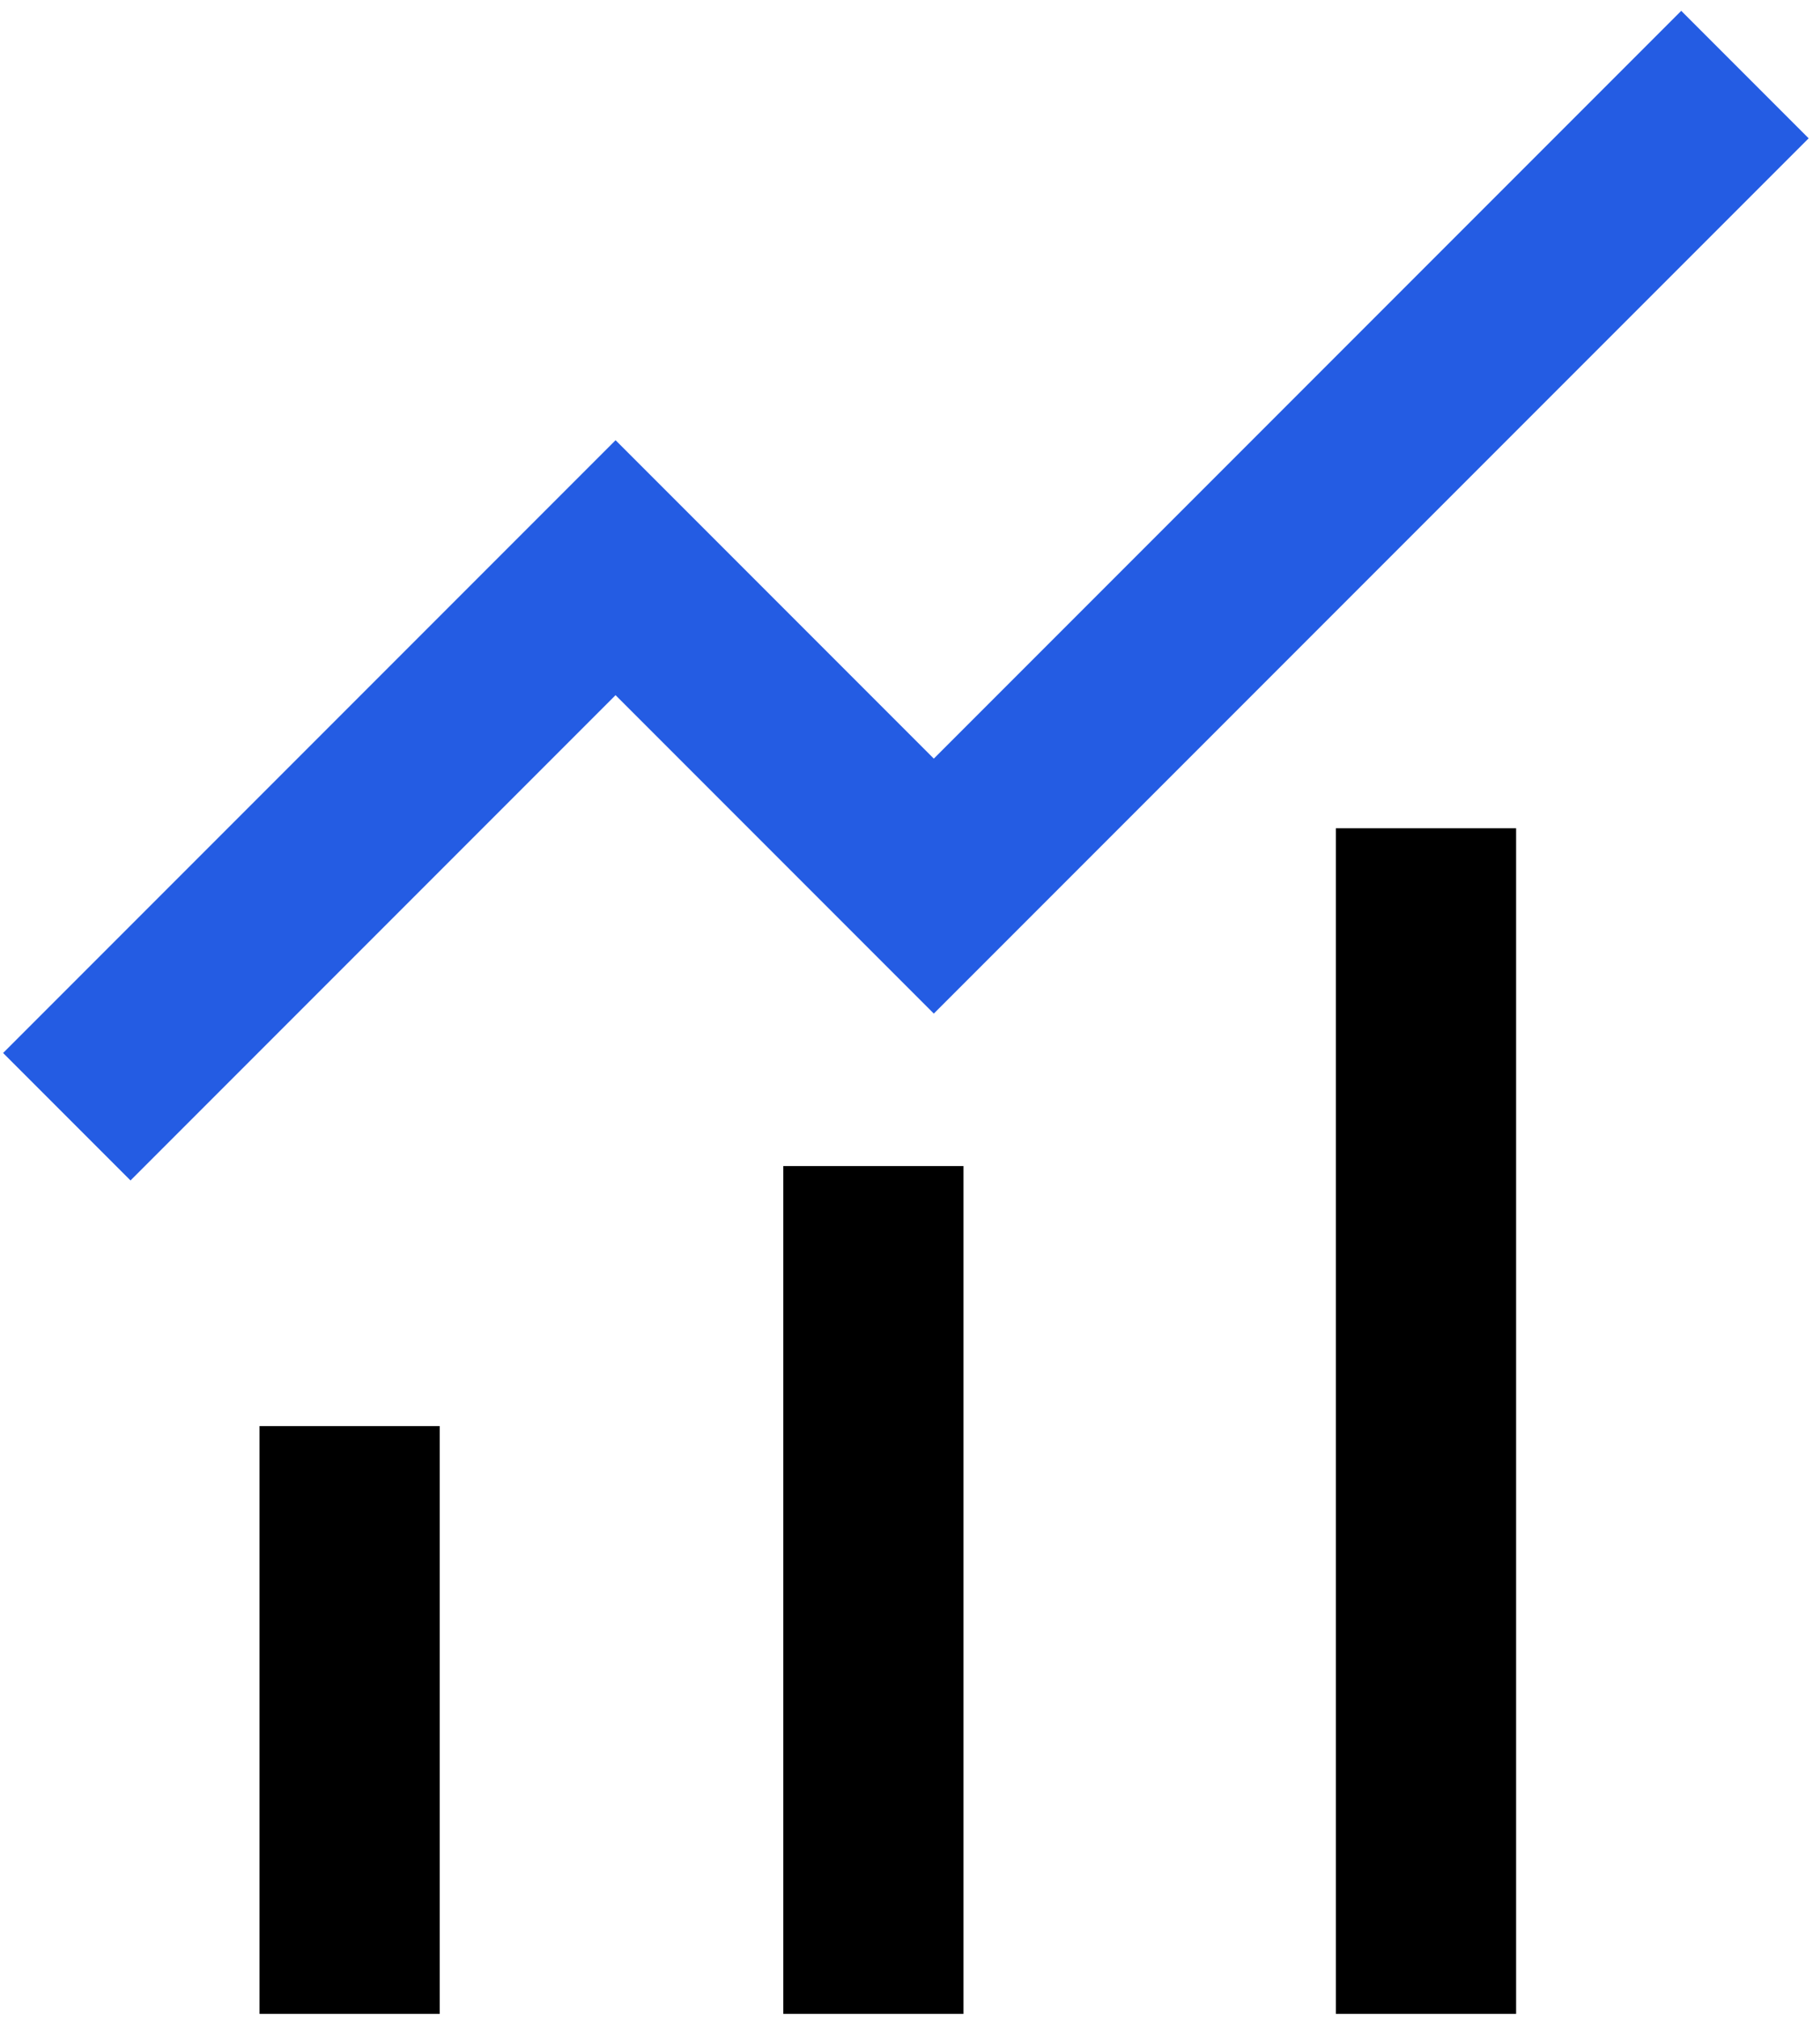 <svg width="101" height="112" viewBox="0 0 101 112" fill="none" xmlns="http://www.w3.org/2000/svg">
<path d="M3.707 61.942L34.16 31.489L51.821 49.15L96.835 4.136" stroke="#245CE3" stroke-width="10"/>
<path d="M19.401 79.101V111.703" stroke="black" stroke-width="10"/>
<path d="M48.468 64.678V111.703" stroke="black" stroke-width="10"/>
<path d="M79.135 45.942V111.703" stroke="black" stroke-width="10"/>
</svg>

